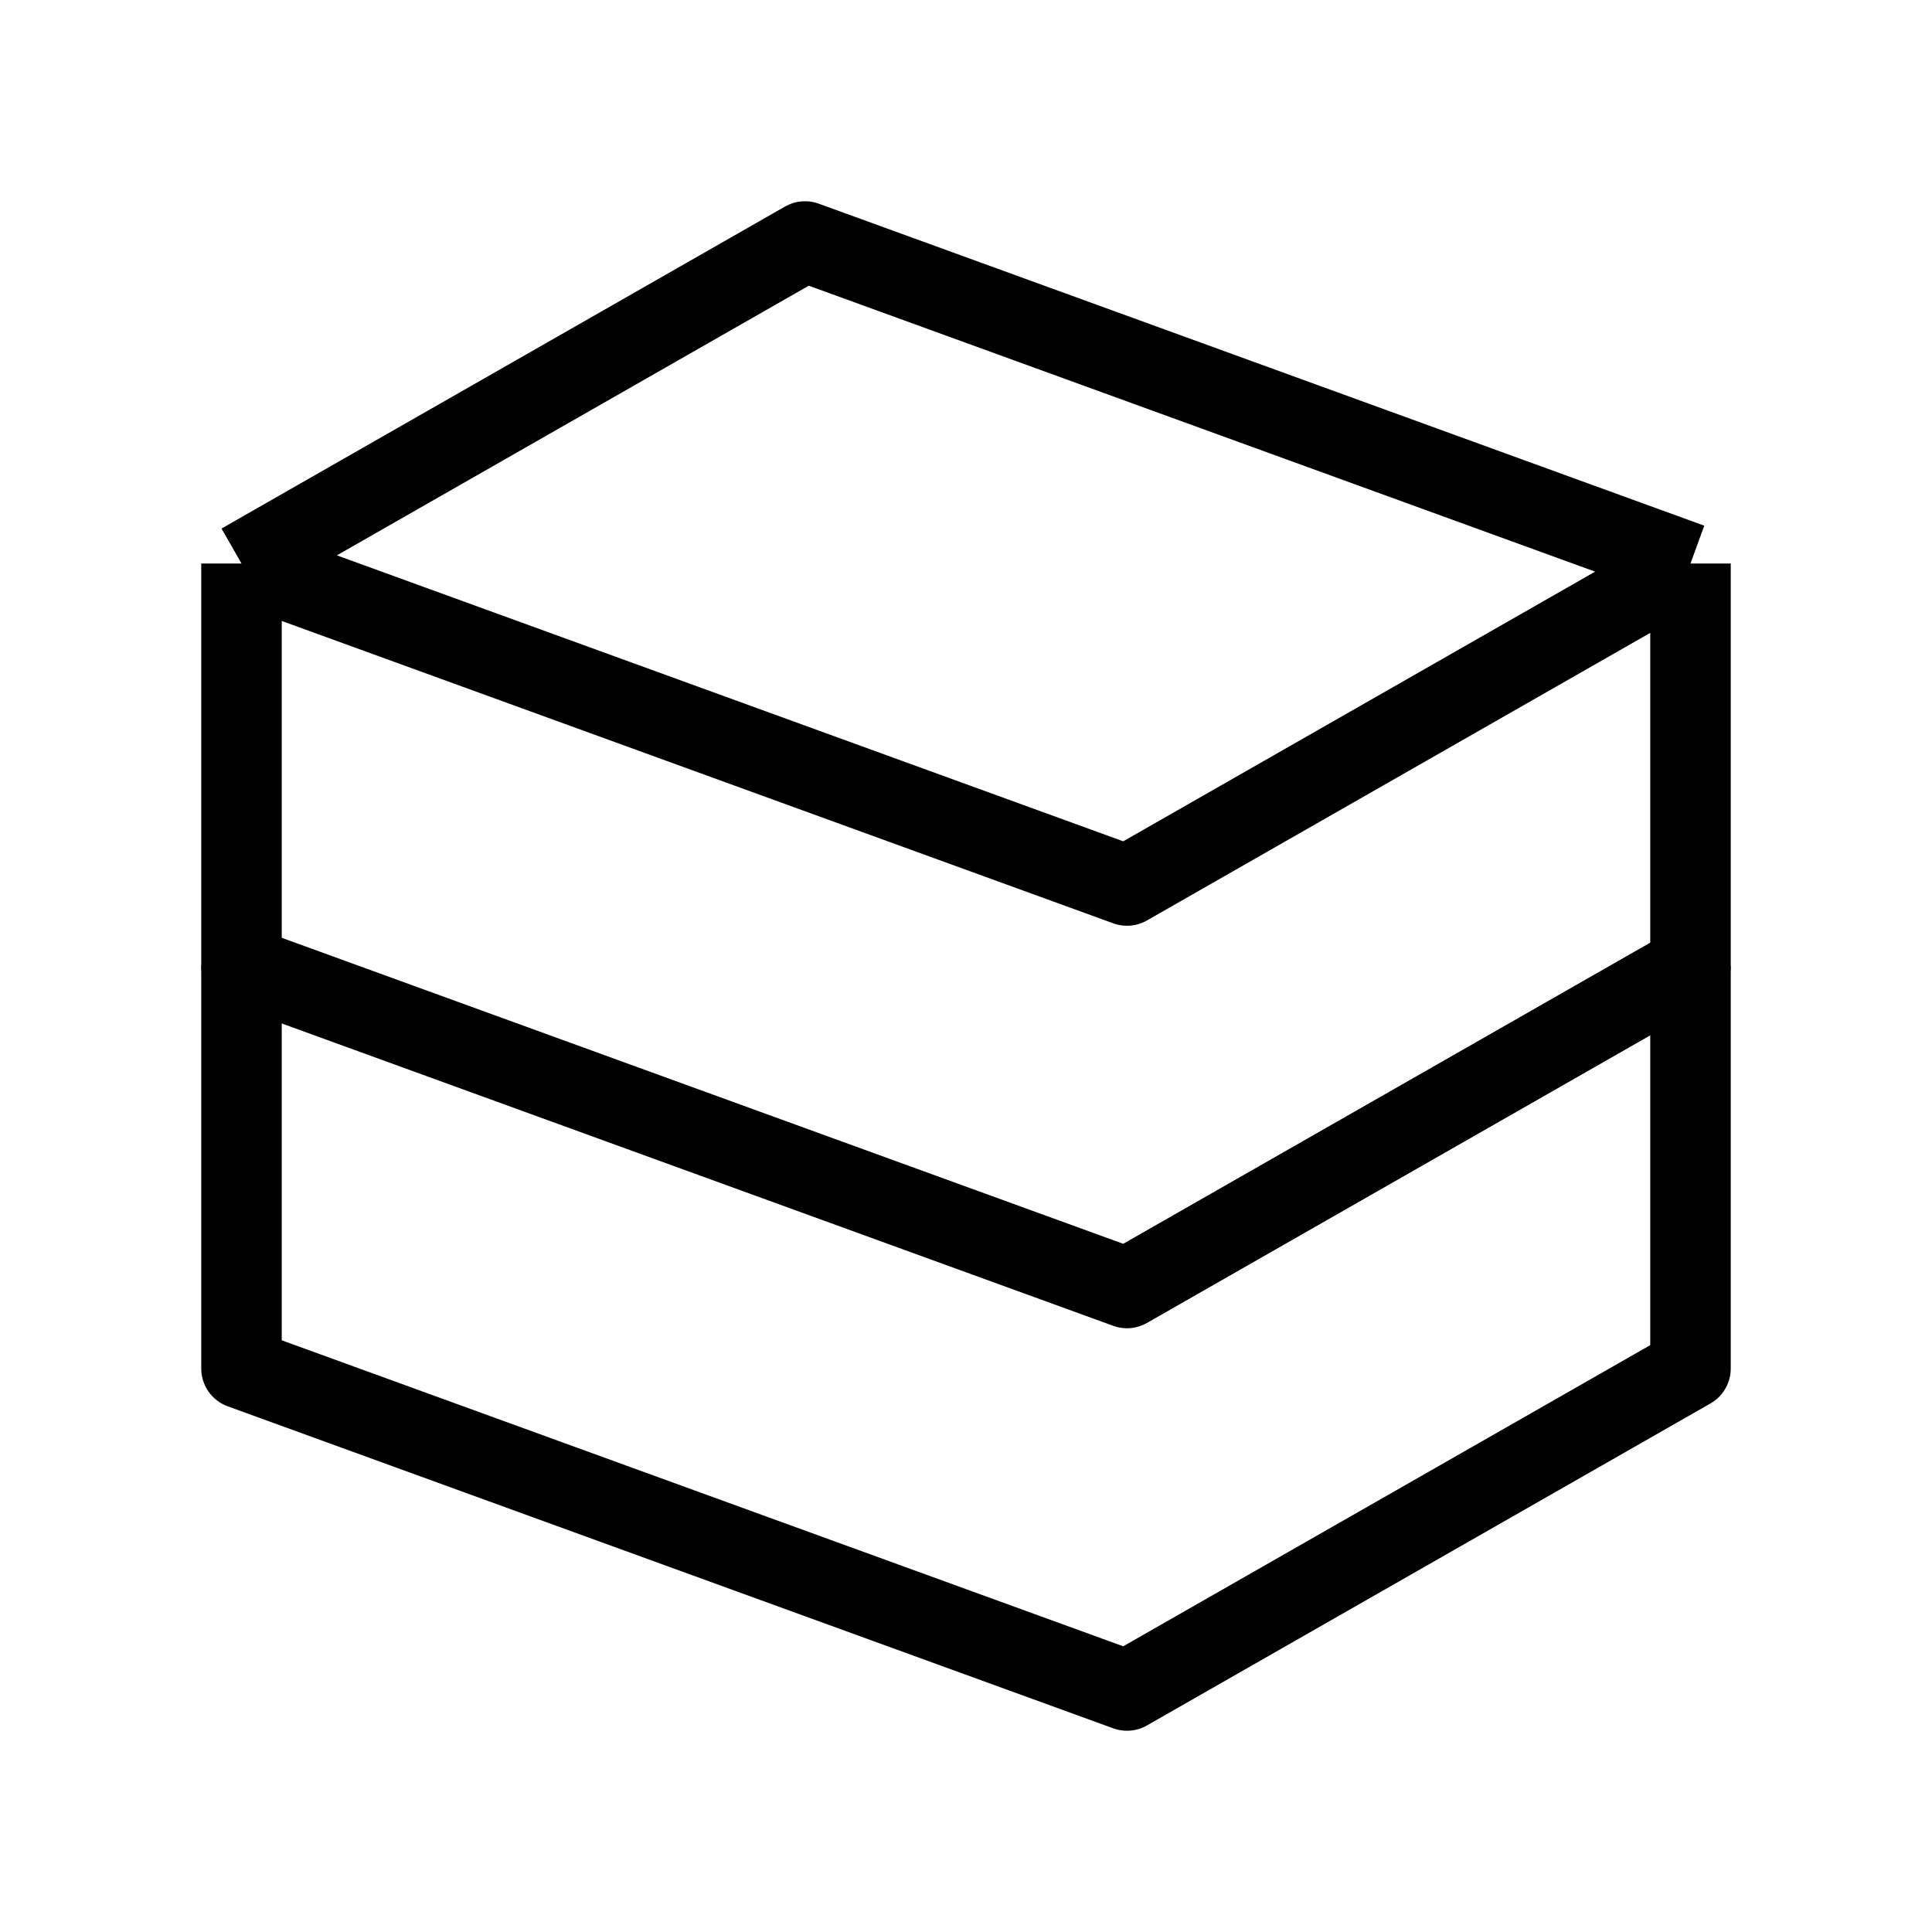 <svg xmlns="http://www.w3.org/2000/svg" width="1em" height="1em" viewBox="0 0 24 24"><g fill="none" stroke="currentColor" stroke-linejoin="round"><path d="m3 7l7-4l11 4M3 7v5l11 4l7-4V7M3 7l11 4l7-4"/><path d="M3 12v5l11 4l7-4v-5"/></g></svg>
